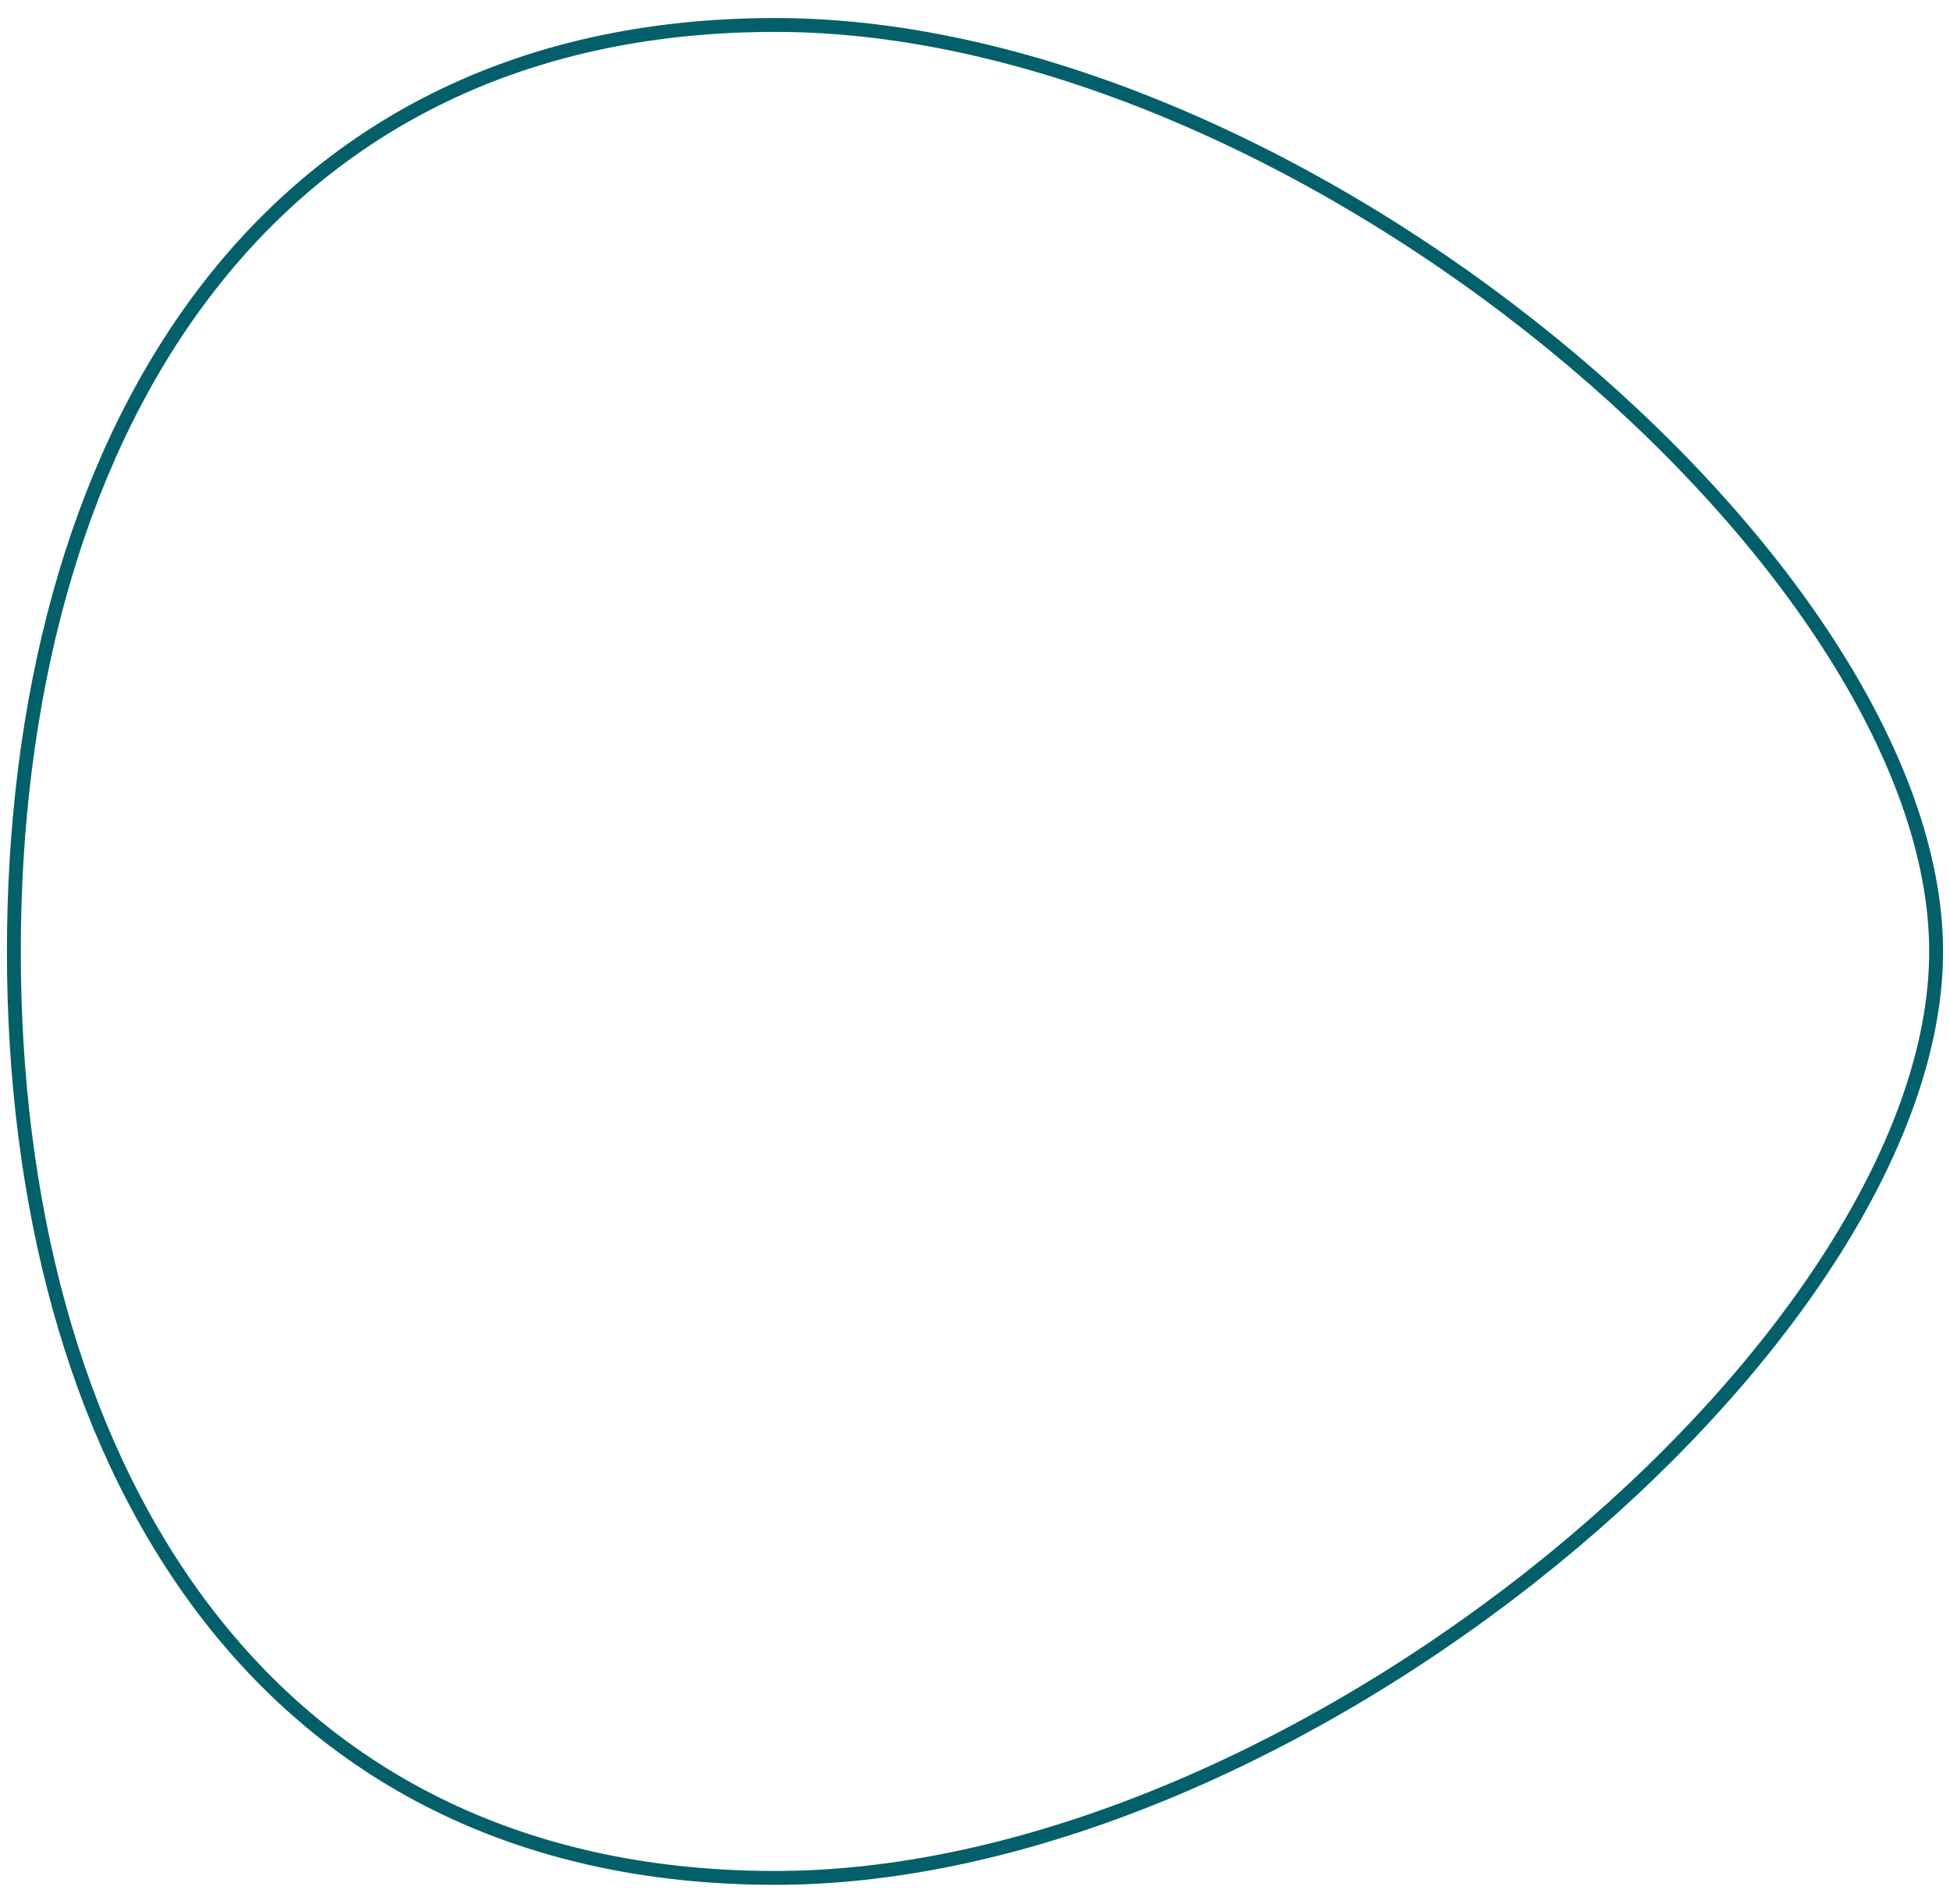 <?xml version="1.0" encoding="utf-8"?>
<!-- Generator: Adobe Illustrator 22.1.0, SVG Export Plug-In . SVG Version: 6.00 Build 0)  -->
<svg version="1.2" baseProfile="tiny" id="Ebene_1" xmlns="http://www.w3.org/2000/svg" xmlns:xlink="http://www.w3.org/1999/xlink"
	 x="0px" y="0px" viewBox="0 0 140.6 137.3" xml:space="preserve">
<g id="Form_1_Kopie_11_">
	<path fill="none" stroke="#03606A" stroke-miterlimit="10" d="M55.9,1.8C18.2,1.8,1,32.5,1,68.6c0,36.1,17.2,66.8,54.9,66.8
		c37.8,0,83.7-38.9,83.7-66.8C139.6,40.8,93.7,1.8,55.9,1.8z"/>
</g>
</svg>
